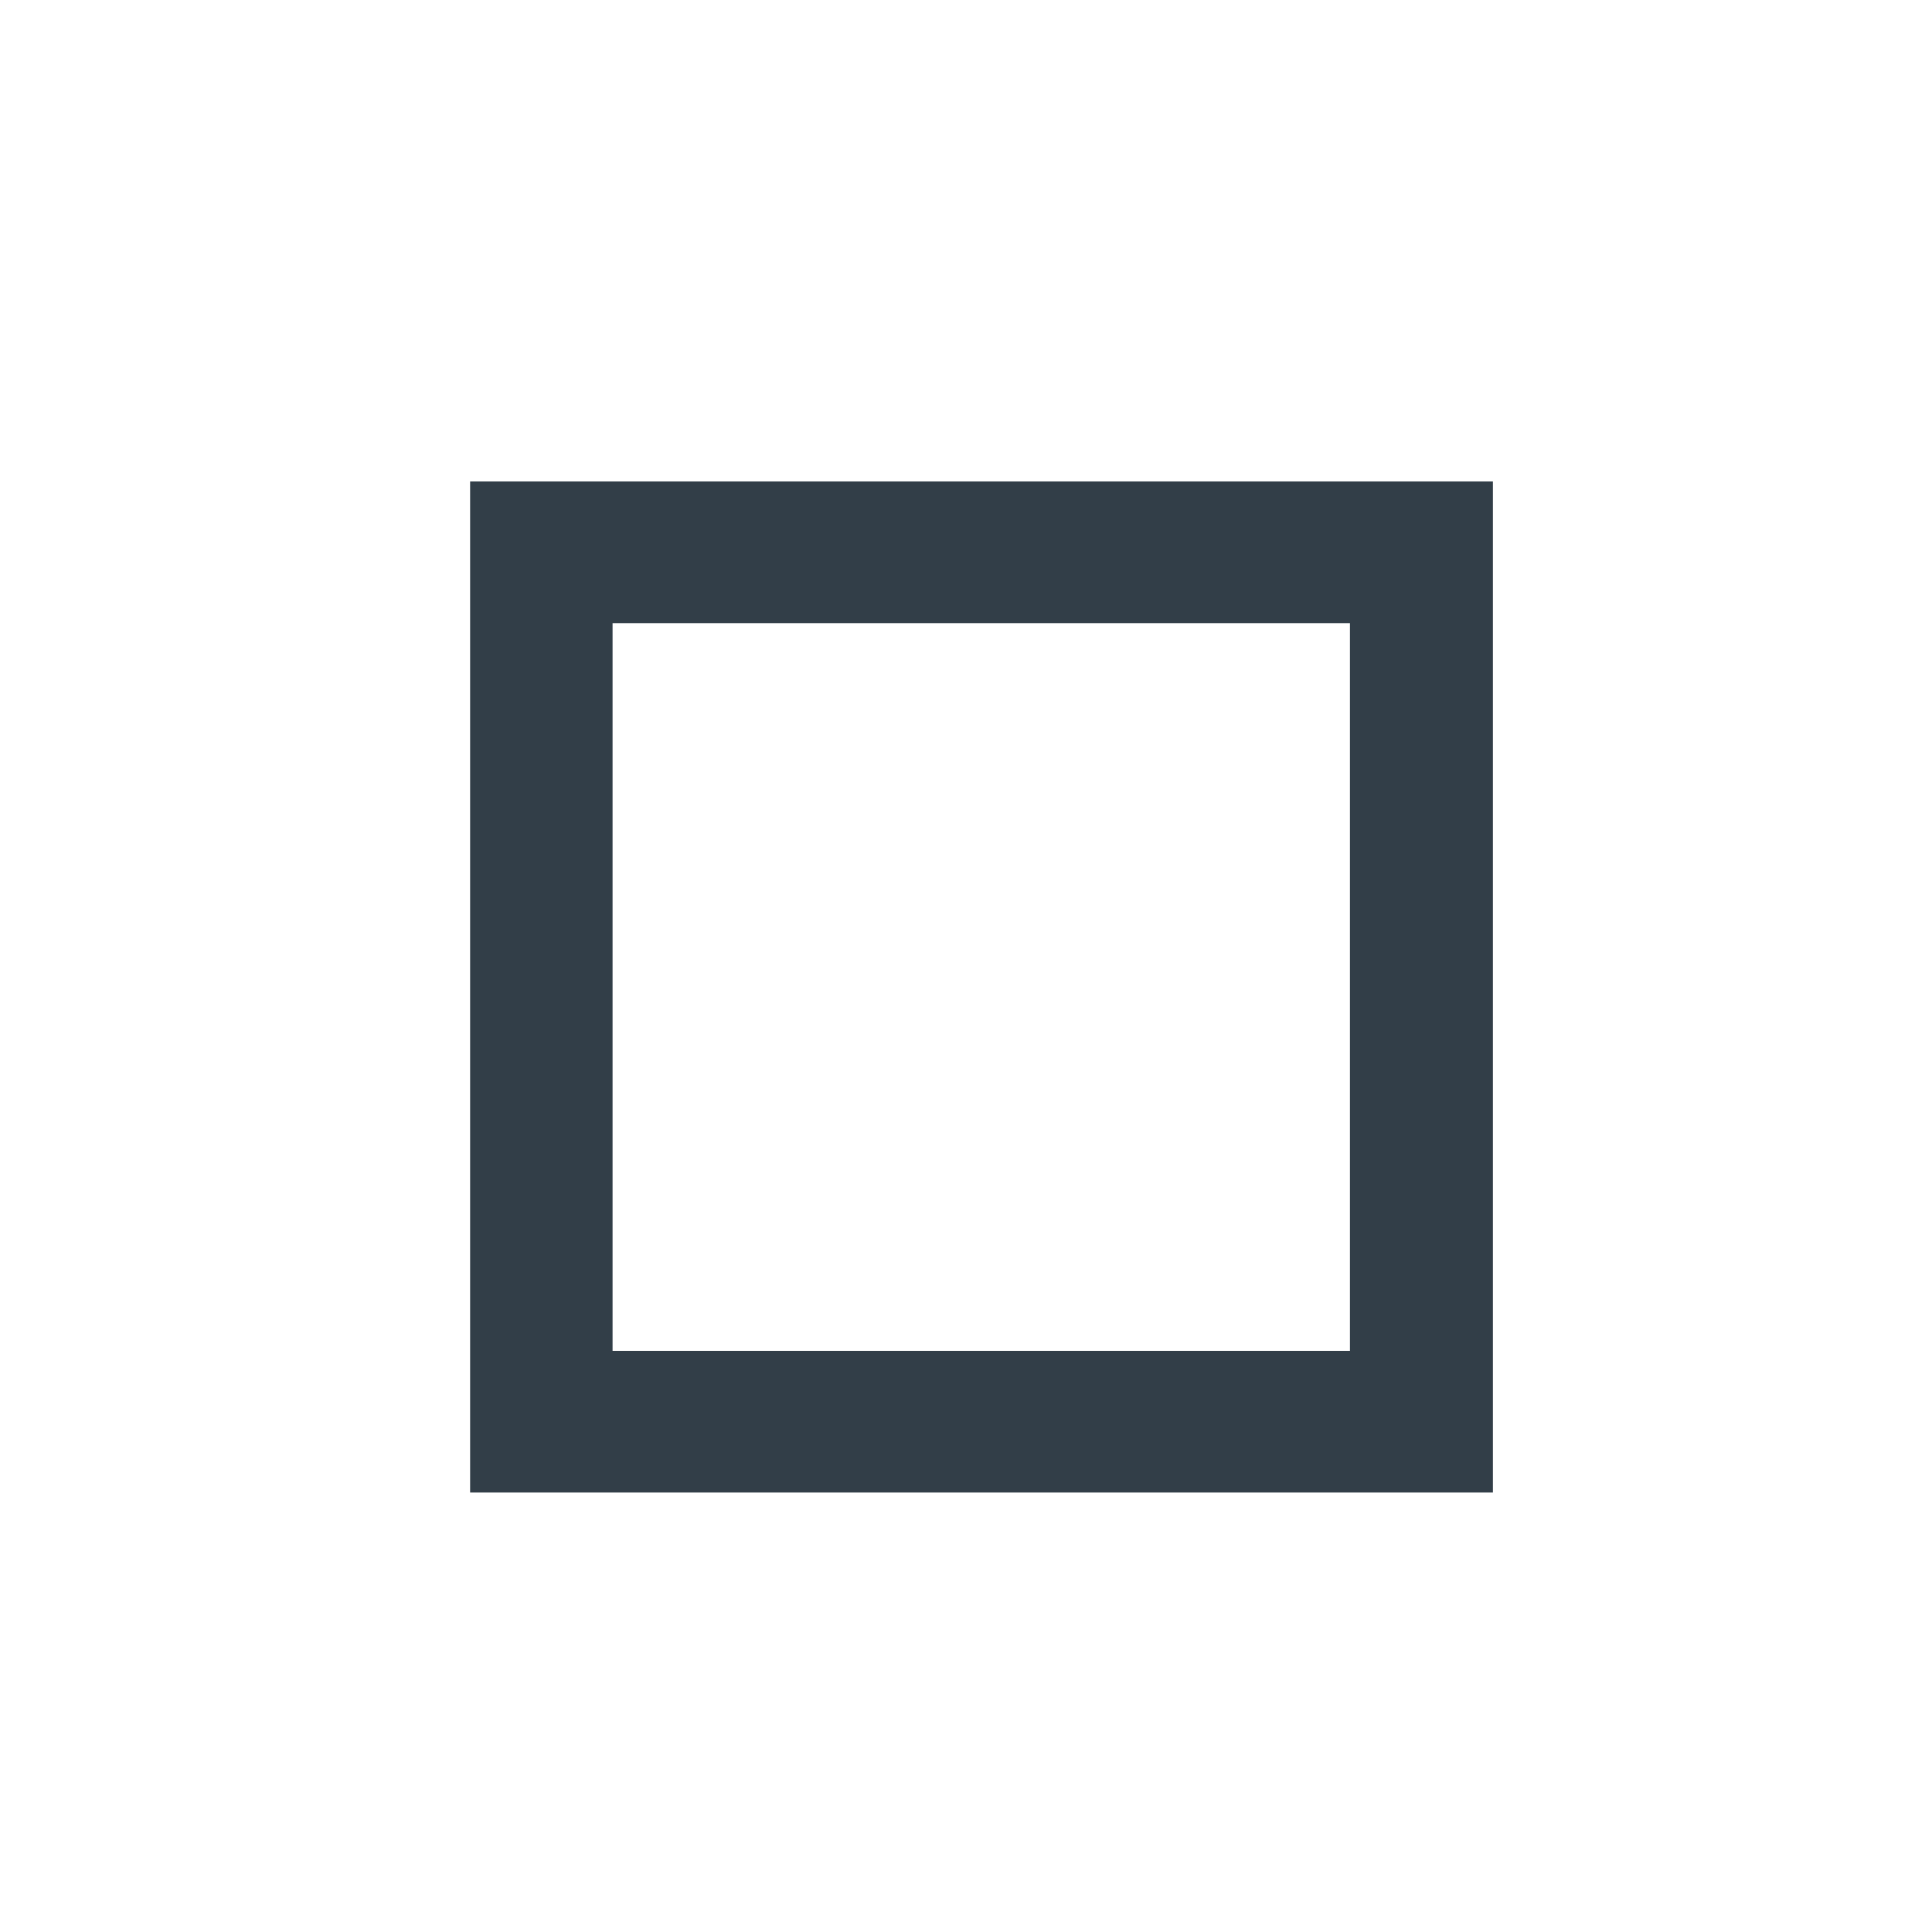 <svg id="Design" xmlns="http://www.w3.org/2000/svg" viewBox="0 0 300 300"><defs><style>.cls-1{fill:#323e48;}</style></defs><g id="Rechteckrohr"><path class="cls-1" d="M231.82,74.76v157H73v-157Zm-22.2,22H95.12v113h114.5Z"/></g></svg>